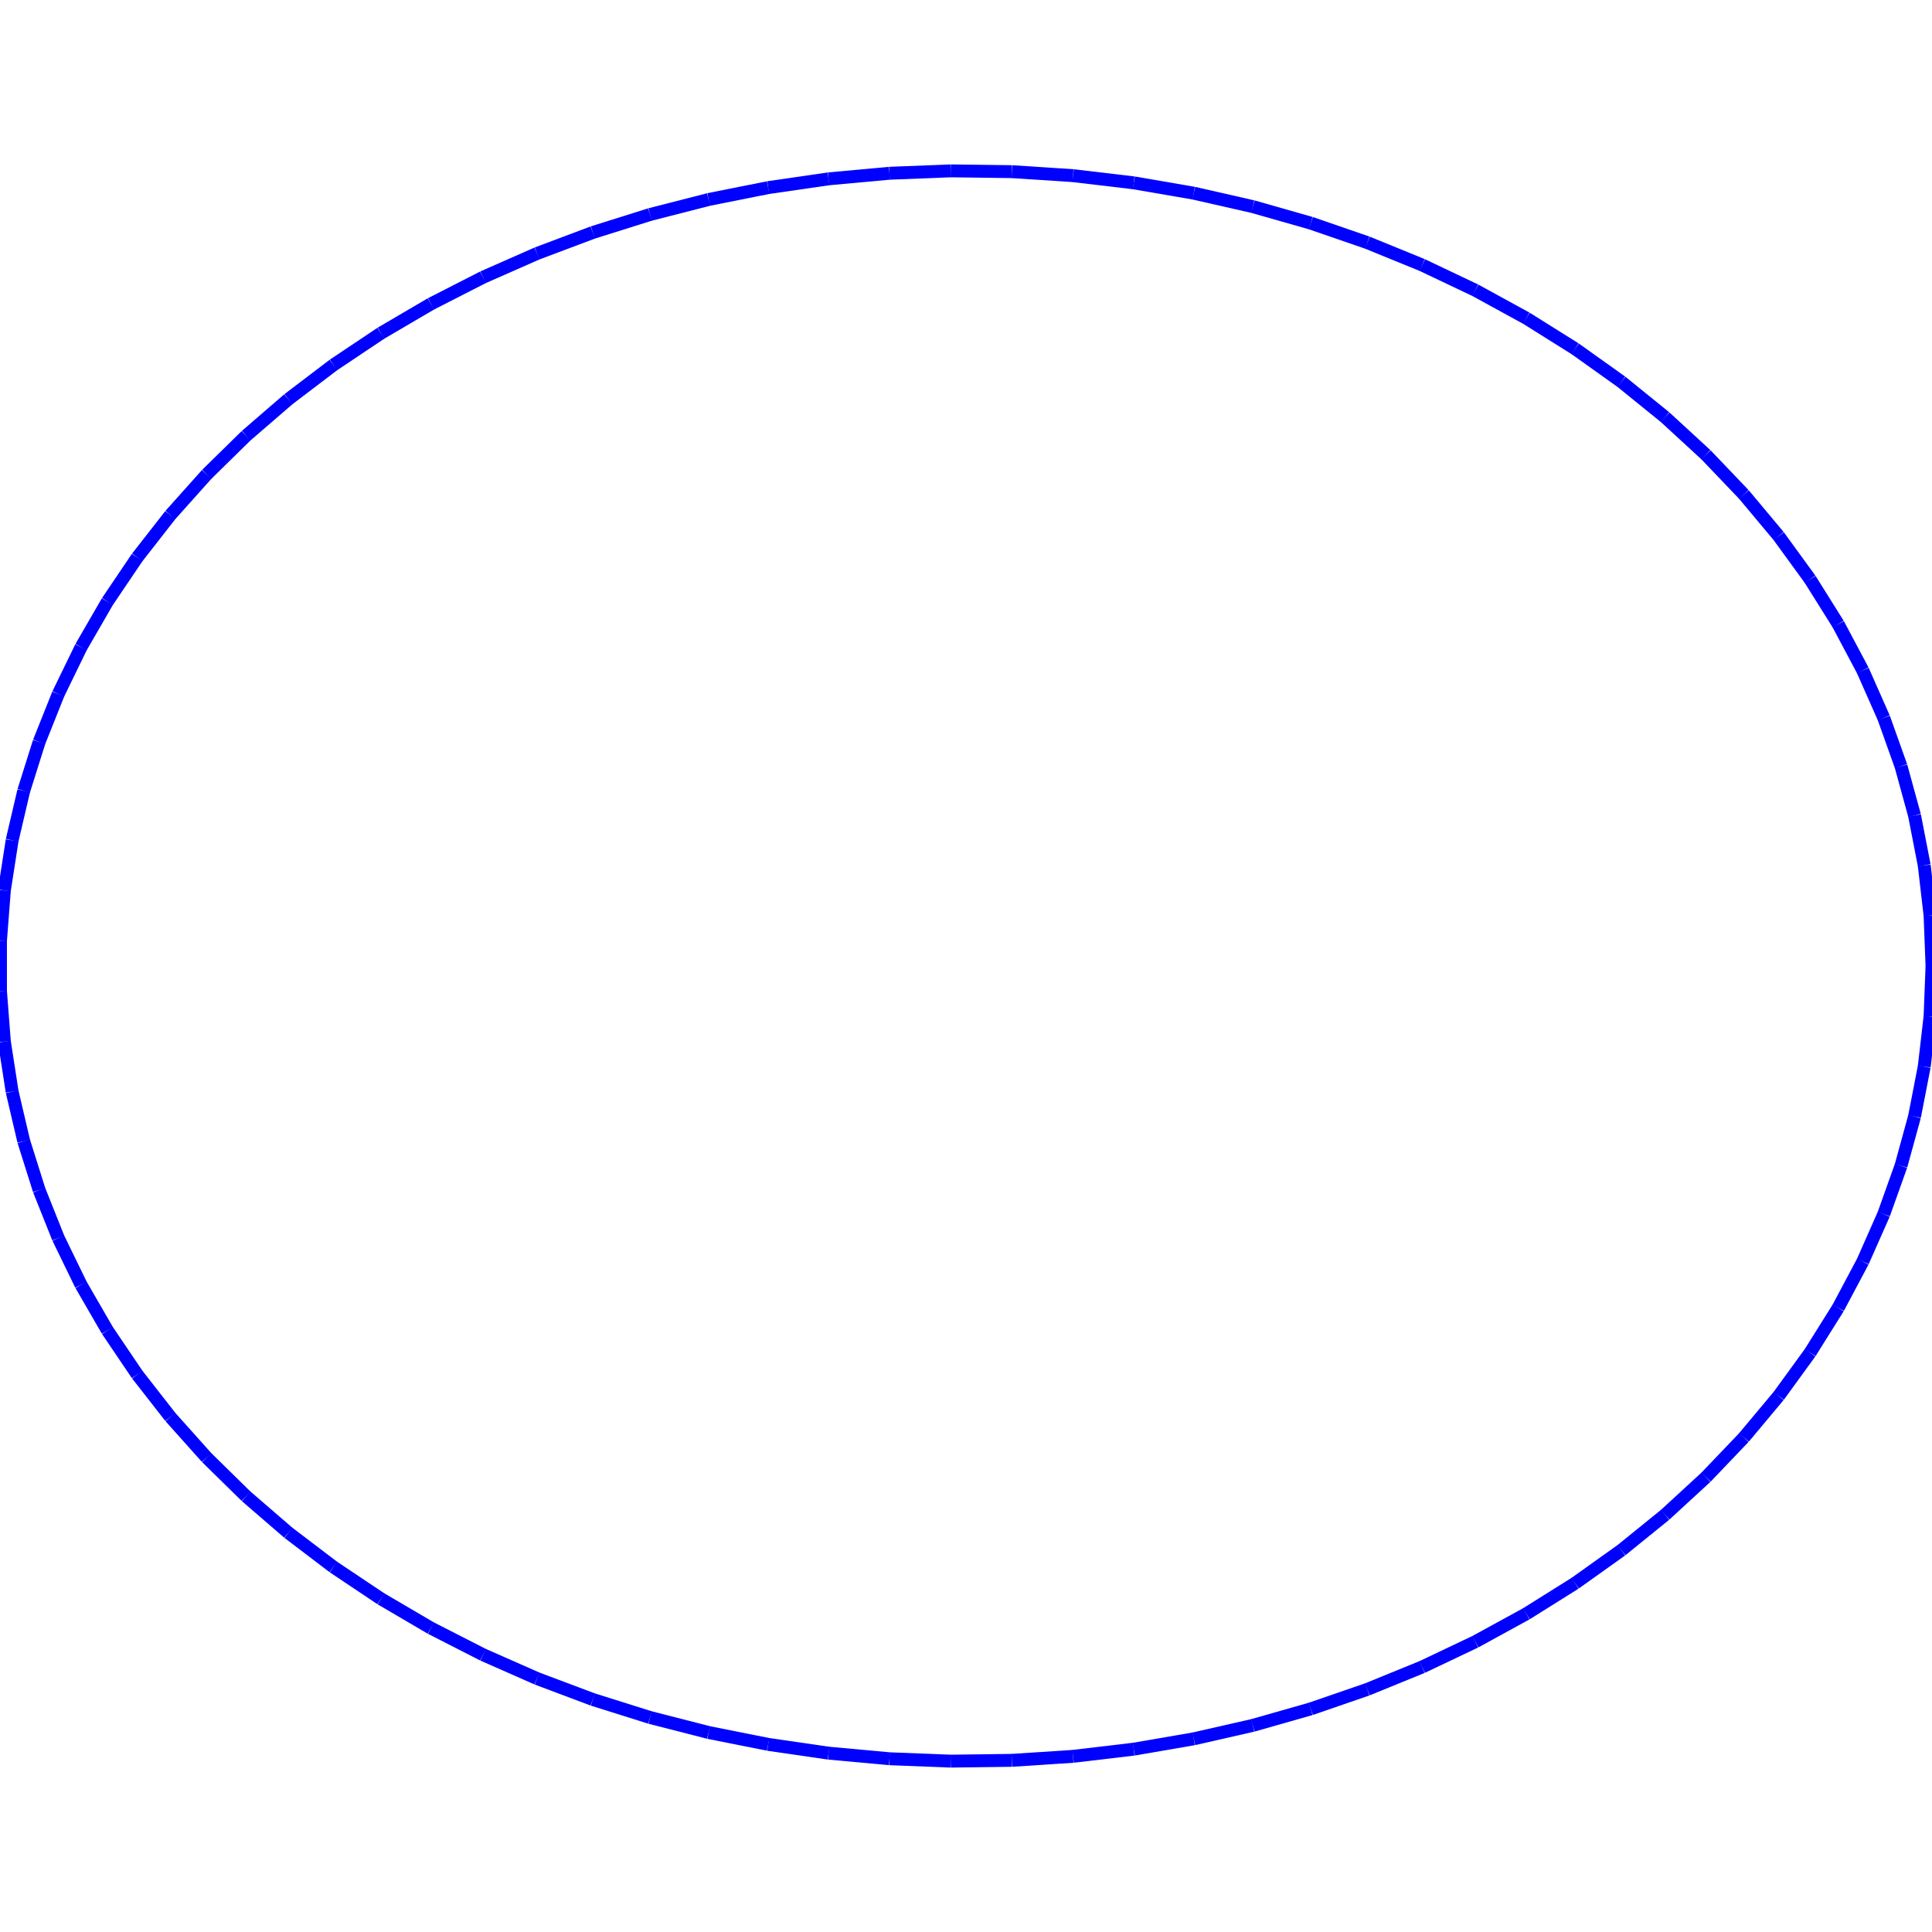 <?xml version="1.0"?>
<!DOCTYPE svg PUBLIC "-//W3C//DTD SVG 1.1//EN"
    "http://www.w3.org/Graphics/SVG/1.1/DTD/svg11.dtd">


<svg height="300" width="300" xmlns="http://www.w3.org/2000/svg" version="1.1" viewbox="0 0 300 300">
<line y1="150.0" style="stroke-width: 2" x1="300.0" x2="299.698" y2="142.168" stroke="blue"/>
<line y1="142.168" style="stroke-width: 2" x1="299.698" x2="298.793" y2="134.368" stroke="blue"/>
<line y1="134.368" style="stroke-width: 2" x1="298.793" x2="297.289" y2="126.63" stroke="blue"/>
<line y1="126.63" style="stroke-width: 2" x1="297.289" x2="295.192" y2="118.987" stroke="blue"/>
<line y1="118.987" style="stroke-width: 2" x1="295.192" x2="292.511" y2="111.469" stroke="blue"/>
<line y1="111.469" style="stroke-width: 2" x1="292.511" x2="289.255" y2="104.105" stroke="blue"/>
<line y1="104.105" style="stroke-width: 2" x1="289.255" x2="285.439" y2="96.927" stroke="blue"/>
<line y1="96.927" style="stroke-width: 2" x1="285.439" x2="281.077" y2="89.962" stroke="blue"/>
<line y1="89.962" style="stroke-width: 2" x1="281.077" x2="276.188" y2="83.239" stroke="blue"/>
<line y1="83.239" style="stroke-width: 2" x1="276.188" x2="270.791" y2="76.785" stroke="blue"/>
<line y1="76.785" style="stroke-width: 2" x1="270.791" x2="264.907" y2="70.625" stroke="blue"/>
<line y1="70.625" style="stroke-width: 2" x1="264.907" x2="258.56" y2="64.786" stroke="blue"/>
<line y1="64.786" style="stroke-width: 2" x1="258.56" x2="251.776" y2="59.289" stroke="blue"/>
<line y1="59.289" style="stroke-width: 2" x1="251.776" x2="244.583" y2="54.158" stroke="blue"/>
<line y1="54.158" style="stroke-width: 2" x1="244.583" x2="237.009" y2="49.412" stroke="blue"/>
<line y1="49.412" style="stroke-width: 2" x1="237.009" x2="229.084" y2="45.072" stroke="blue"/>
<line y1="45.072" style="stroke-width: 2" x1="229.084" x2="220.841" y2="41.154" stroke="blue"/>
<line y1="41.154" style="stroke-width: 2" x1="220.841" x2="212.312" y2="37.674" stroke="blue"/>
<line y1="37.674" style="stroke-width: 2" x1="212.312" x2="203.533" y2="34.647" stroke="blue"/>
<line y1="34.647" style="stroke-width: 2" x1="203.533" x2="194.538" y2="32.084" stroke="blue"/>
<line y1="32.084" style="stroke-width: 2" x1="194.538" x2="185.364" y2="29.996" stroke="blue"/>
<line y1="29.996" style="stroke-width: 2" x1="185.364" x2="176.047" y2="28.391" stroke="blue"/>
<line y1="28.391" style="stroke-width: 2" x1="176.047" x2="166.626" y2="27.276" stroke="blue"/>
<line y1="27.276" style="stroke-width: 2" x1="166.626" x2="157.137" y2="26.655" stroke="blue"/>
<line y1="26.655" style="stroke-width: 2" x1="157.137" x2="147.62" y2="26.531" stroke="blue"/>
<line y1="26.531" style="stroke-width: 2" x1="147.62" x2="138.113" y2="26.904" stroke="blue"/>
<line y1="26.904" style="stroke-width: 2" x1="138.113" x2="128.653" y2="27.772" stroke="blue"/>
<line y1="27.772" style="stroke-width: 2" x1="128.653" x2="119.279" y2="29.133" stroke="blue"/>
<line y1="29.133" style="stroke-width: 2" x1="119.279" x2="110.029" y2="30.98" stroke="blue"/>
<line y1="30.98" style="stroke-width: 2" x1="110.029" x2="100.94" y2="33.307" stroke="blue"/>
<line y1="33.307" style="stroke-width: 2" x1="100.94" x2="92.048" y2="36.103" stroke="blue"/>
<line y1="36.103" style="stroke-width: 2" x1="92.048" x2="83.39" y2="39.358" stroke="blue"/>
<line y1="39.358" style="stroke-width: 2" x1="83.39" x2="75.0" y2="43.059" stroke="blue"/>
<line y1="43.059" style="stroke-width: 2" x1="75.0" x2="66.912" y2="47.19" stroke="blue"/>
<line y1="47.19" style="stroke-width: 2" x1="66.912" x2="59.159" y2="51.735" stroke="blue"/>
<line y1="51.735" style="stroke-width: 2" x1="59.159" x2="51.771" y2="56.676" stroke="blue"/>
<line y1="56.676" style="stroke-width: 2" x1="51.771" x2="44.779" y2="61.993" stroke="blue"/>
<line y1="61.993" style="stroke-width: 2" x1="44.779" x2="38.21" y2="67.664" stroke="blue"/>
<line y1="67.664" style="stroke-width: 2" x1="38.21" x2="32.092" y2="73.667" stroke="blue"/>
<line y1="73.667" style="stroke-width: 2" x1="32.092" x2="26.449" y2="79.977" stroke="blue"/>
<line y1="79.977" style="stroke-width: 2" x1="26.449" x2="21.302" y2="86.569" stroke="blue"/>
<line y1="86.569" style="stroke-width: 2" x1="21.302" x2="16.675" y2="93.416" stroke="blue"/>
<line y1="93.416" style="stroke-width: 2" x1="16.675" x2="12.584" y2="100.491" stroke="blue"/>
<line y1="100.491" style="stroke-width: 2" x1="12.584" x2="9.046" y2="107.766" stroke="blue"/>
<line y1="107.766" style="stroke-width: 2" x1="9.046" x2="6.076" y2="115.21" stroke="blue"/>
<line y1="115.21" style="stroke-width: 2" x1="6.076" x2="3.686" y2="122.795" stroke="blue"/>
<line y1="122.795" style="stroke-width: 2" x1="3.686" x2="1.884" y2="130.489" stroke="blue"/>
<line y1="130.489" style="stroke-width: 2" x1="1.884" x2="0.679" y2="138.262" stroke="blue"/>
<line y1="138.262" style="stroke-width: 2" x1="0.679" x2="0.076" y2="146.082" stroke="blue"/>
<line y1="146.082" style="stroke-width: 2" x1="0.076" x2="0.076" y2="153.918" stroke="blue"/>
<line y1="153.918" style="stroke-width: 2" x1="0.076" x2="0.679" y2="161.738" stroke="blue"/>
<line y1="161.738" style="stroke-width: 2" x1="0.679" x2="1.884" y2="169.511" stroke="blue"/>
<line y1="169.511" style="stroke-width: 2" x1="1.884" x2="3.686" y2="177.205" stroke="blue"/>
<line y1="177.205" style="stroke-width: 2" x1="3.686" x2="6.076" y2="184.79" stroke="blue"/>
<line y1="184.79" style="stroke-width: 2" x1="6.076" x2="9.046" y2="192.234" stroke="blue"/>
<line y1="192.234" style="stroke-width: 2" x1="9.046" x2="12.584" y2="199.509" stroke="blue"/>
<line y1="199.509" style="stroke-width: 2" x1="12.584" x2="16.675" y2="206.584" stroke="blue"/>
<line y1="206.584" style="stroke-width: 2" x1="16.675" x2="21.302" y2="213.431" stroke="blue"/>
<line y1="213.431" style="stroke-width: 2" x1="21.302" x2="26.449" y2="220.023" stroke="blue"/>
<line y1="220.023" style="stroke-width: 2" x1="26.449" x2="32.092" y2="226.333" stroke="blue"/>
<line y1="226.333" style="stroke-width: 2" x1="32.092" x2="38.21" y2="232.336" stroke="blue"/>
<line y1="232.336" style="stroke-width: 2" x1="38.21" x2="44.779" y2="238.007" stroke="blue"/>
<line y1="238.007" style="stroke-width: 2" x1="44.779" x2="51.771" y2="243.324" stroke="blue"/>
<line y1="243.324" style="stroke-width: 2" x1="51.771" x2="59.159" y2="248.265" stroke="blue"/>
<line y1="248.265" style="stroke-width: 2" x1="59.159" x2="66.912" y2="252.81" stroke="blue"/>
<line y1="252.81" style="stroke-width: 2" x1="66.912" x2="75.0" y2="256.941" stroke="blue"/>
<line y1="256.941" style="stroke-width: 2" x1="75.0" x2="83.39" y2="260.642" stroke="blue"/>
<line y1="260.642" style="stroke-width: 2" x1="83.39" x2="92.048" y2="263.897" stroke="blue"/>
<line y1="263.897" style="stroke-width: 2" x1="92.048" x2="100.94" y2="266.693" stroke="blue"/>
<line y1="266.693" style="stroke-width: 2" x1="100.94" x2="110.029" y2="269.02" stroke="blue"/>
<line y1="269.02" style="stroke-width: 2" x1="110.029" x2="119.279" y2="270.867" stroke="blue"/>
<line y1="270.867" style="stroke-width: 2" x1="119.279" x2="128.653" y2="272.228" stroke="blue"/>
<line y1="272.228" style="stroke-width: 2" x1="128.653" x2="138.113" y2="273.096" stroke="blue"/>
<line y1="273.096" style="stroke-width: 2" x1="138.113" x2="147.62" y2="273.469" stroke="blue"/>
<line y1="273.469" style="stroke-width: 2" x1="147.62" x2="157.137" y2="273.345" stroke="blue"/>
<line y1="273.345" style="stroke-width: 2" x1="157.137" x2="166.626" y2="272.724" stroke="blue"/>
<line y1="272.724" style="stroke-width: 2" x1="166.626" x2="176.047" y2="271.609" stroke="blue"/>
<line y1="271.609" style="stroke-width: 2" x1="176.047" x2="185.364" y2="270.004" stroke="blue"/>
<line y1="270.004" style="stroke-width: 2" x1="185.364" x2="194.538" y2="267.916" stroke="blue"/>
<line y1="267.916" style="stroke-width: 2" x1="194.538" x2="203.533" y2="265.353" stroke="blue"/>
<line y1="265.353" style="stroke-width: 2" x1="203.533" x2="212.312" y2="262.326" stroke="blue"/>
<line y1="262.326" style="stroke-width: 2" x1="212.312" x2="220.841" y2="258.846" stroke="blue"/>
<line y1="258.846" style="stroke-width: 2" x1="220.841" x2="229.084" y2="254.928" stroke="blue"/>
<line y1="254.928" style="stroke-width: 2" x1="229.084" x2="237.009" y2="250.588" stroke="blue"/>
<line y1="250.588" style="stroke-width: 2" x1="237.009" x2="244.583" y2="245.842" stroke="blue"/>
<line y1="245.842" style="stroke-width: 2" x1="244.583" x2="251.776" y2="240.711" stroke="blue"/>
<line y1="240.711" style="stroke-width: 2" x1="251.776" x2="258.56" y2="235.214" stroke="blue"/>
<line y1="235.214" style="stroke-width: 2" x1="258.56" x2="264.907" y2="229.375" stroke="blue"/>
<line y1="229.375" style="stroke-width: 2" x1="264.907" x2="270.791" y2="223.215" stroke="blue"/>
<line y1="223.215" style="stroke-width: 2" x1="270.791" x2="276.188" y2="216.761" stroke="blue"/>
<line y1="216.761" style="stroke-width: 2" x1="276.188" x2="281.077" y2="210.038" stroke="blue"/>
<line y1="210.038" style="stroke-width: 2" x1="281.077" x2="285.439" y2="203.073" stroke="blue"/>
<line y1="203.073" style="stroke-width: 2" x1="285.439" x2="289.255" y2="195.895" stroke="blue"/>
<line y1="195.895" style="stroke-width: 2" x1="289.255" x2="292.511" y2="188.531" stroke="blue"/>
<line y1="188.531" style="stroke-width: 2" x1="292.511" x2="295.192" y2="181.013" stroke="blue"/>
<line y1="181.013" style="stroke-width: 2" x1="295.192" x2="297.289" y2="173.37" stroke="blue"/>
<line y1="173.37" style="stroke-width: 2" x1="297.289" x2="298.793" y2="165.632" stroke="blue"/>
<line y1="165.632" style="stroke-width: 2" x1="298.793" x2="299.698" y2="157.832" stroke="blue"/>
<line y1="157.832" style="stroke-width: 2" x1="299.698" x2="300.0" y2="150.0" stroke="blue"/>
</svg>
